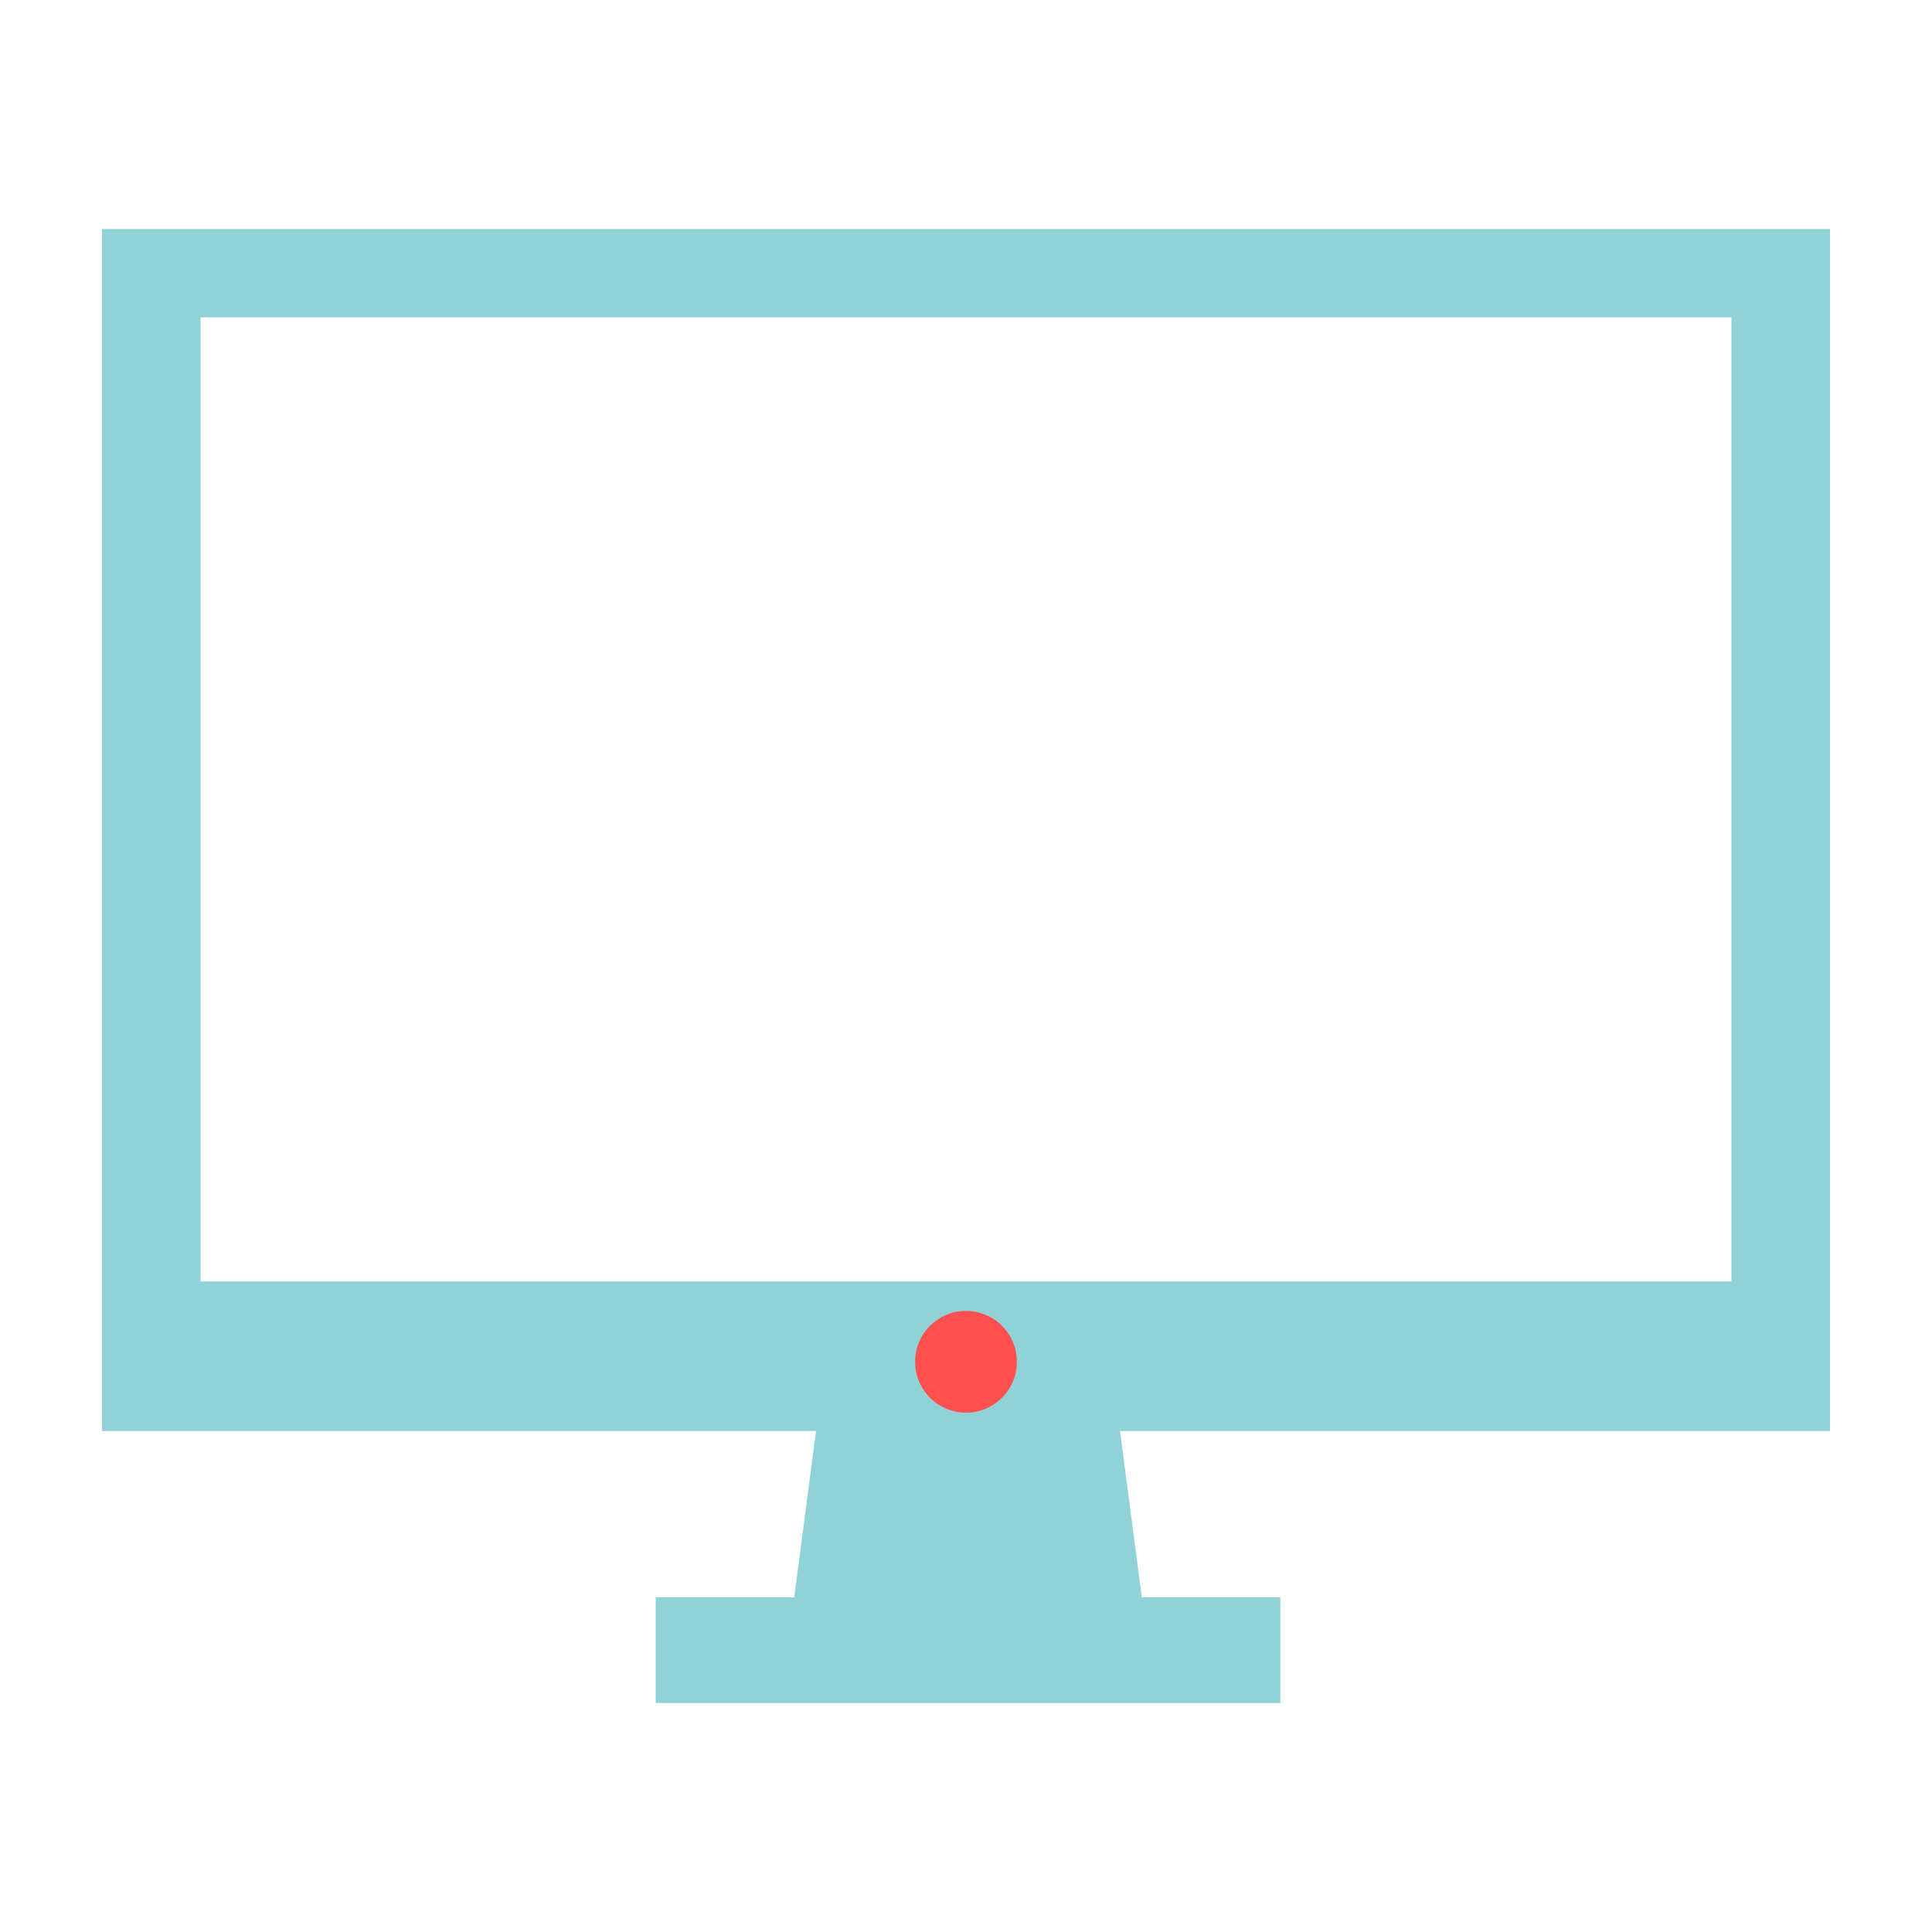<svg xmlns="http://www.w3.org/2000/svg" width="6.189cm" height="6.189cm" viewBox="0 0 175.45 175.45">
  <defs>
    <style>
      .cls-1 {
        fill: #91d2d7;
      }

      .cls-2 {
        fill: #ff5050;
      }
    </style>
  </defs>
  <g id="Layer_1" data-name="Layer 1">
    <g>
      <path class="cls-1" d="M166.189,20.796H9.261V129.959H74.103l-1.976,15.1H59.544v9.595h56.731v-9.595H103.691l-1.976-15.1h64.474Zm-8.954,95.576H18.214V28.818H157.236Z"/>
      <circle class="cls-2" cx="87.725" cy="123.667" r="4.621"/>
    </g>
  </g>
</svg>
